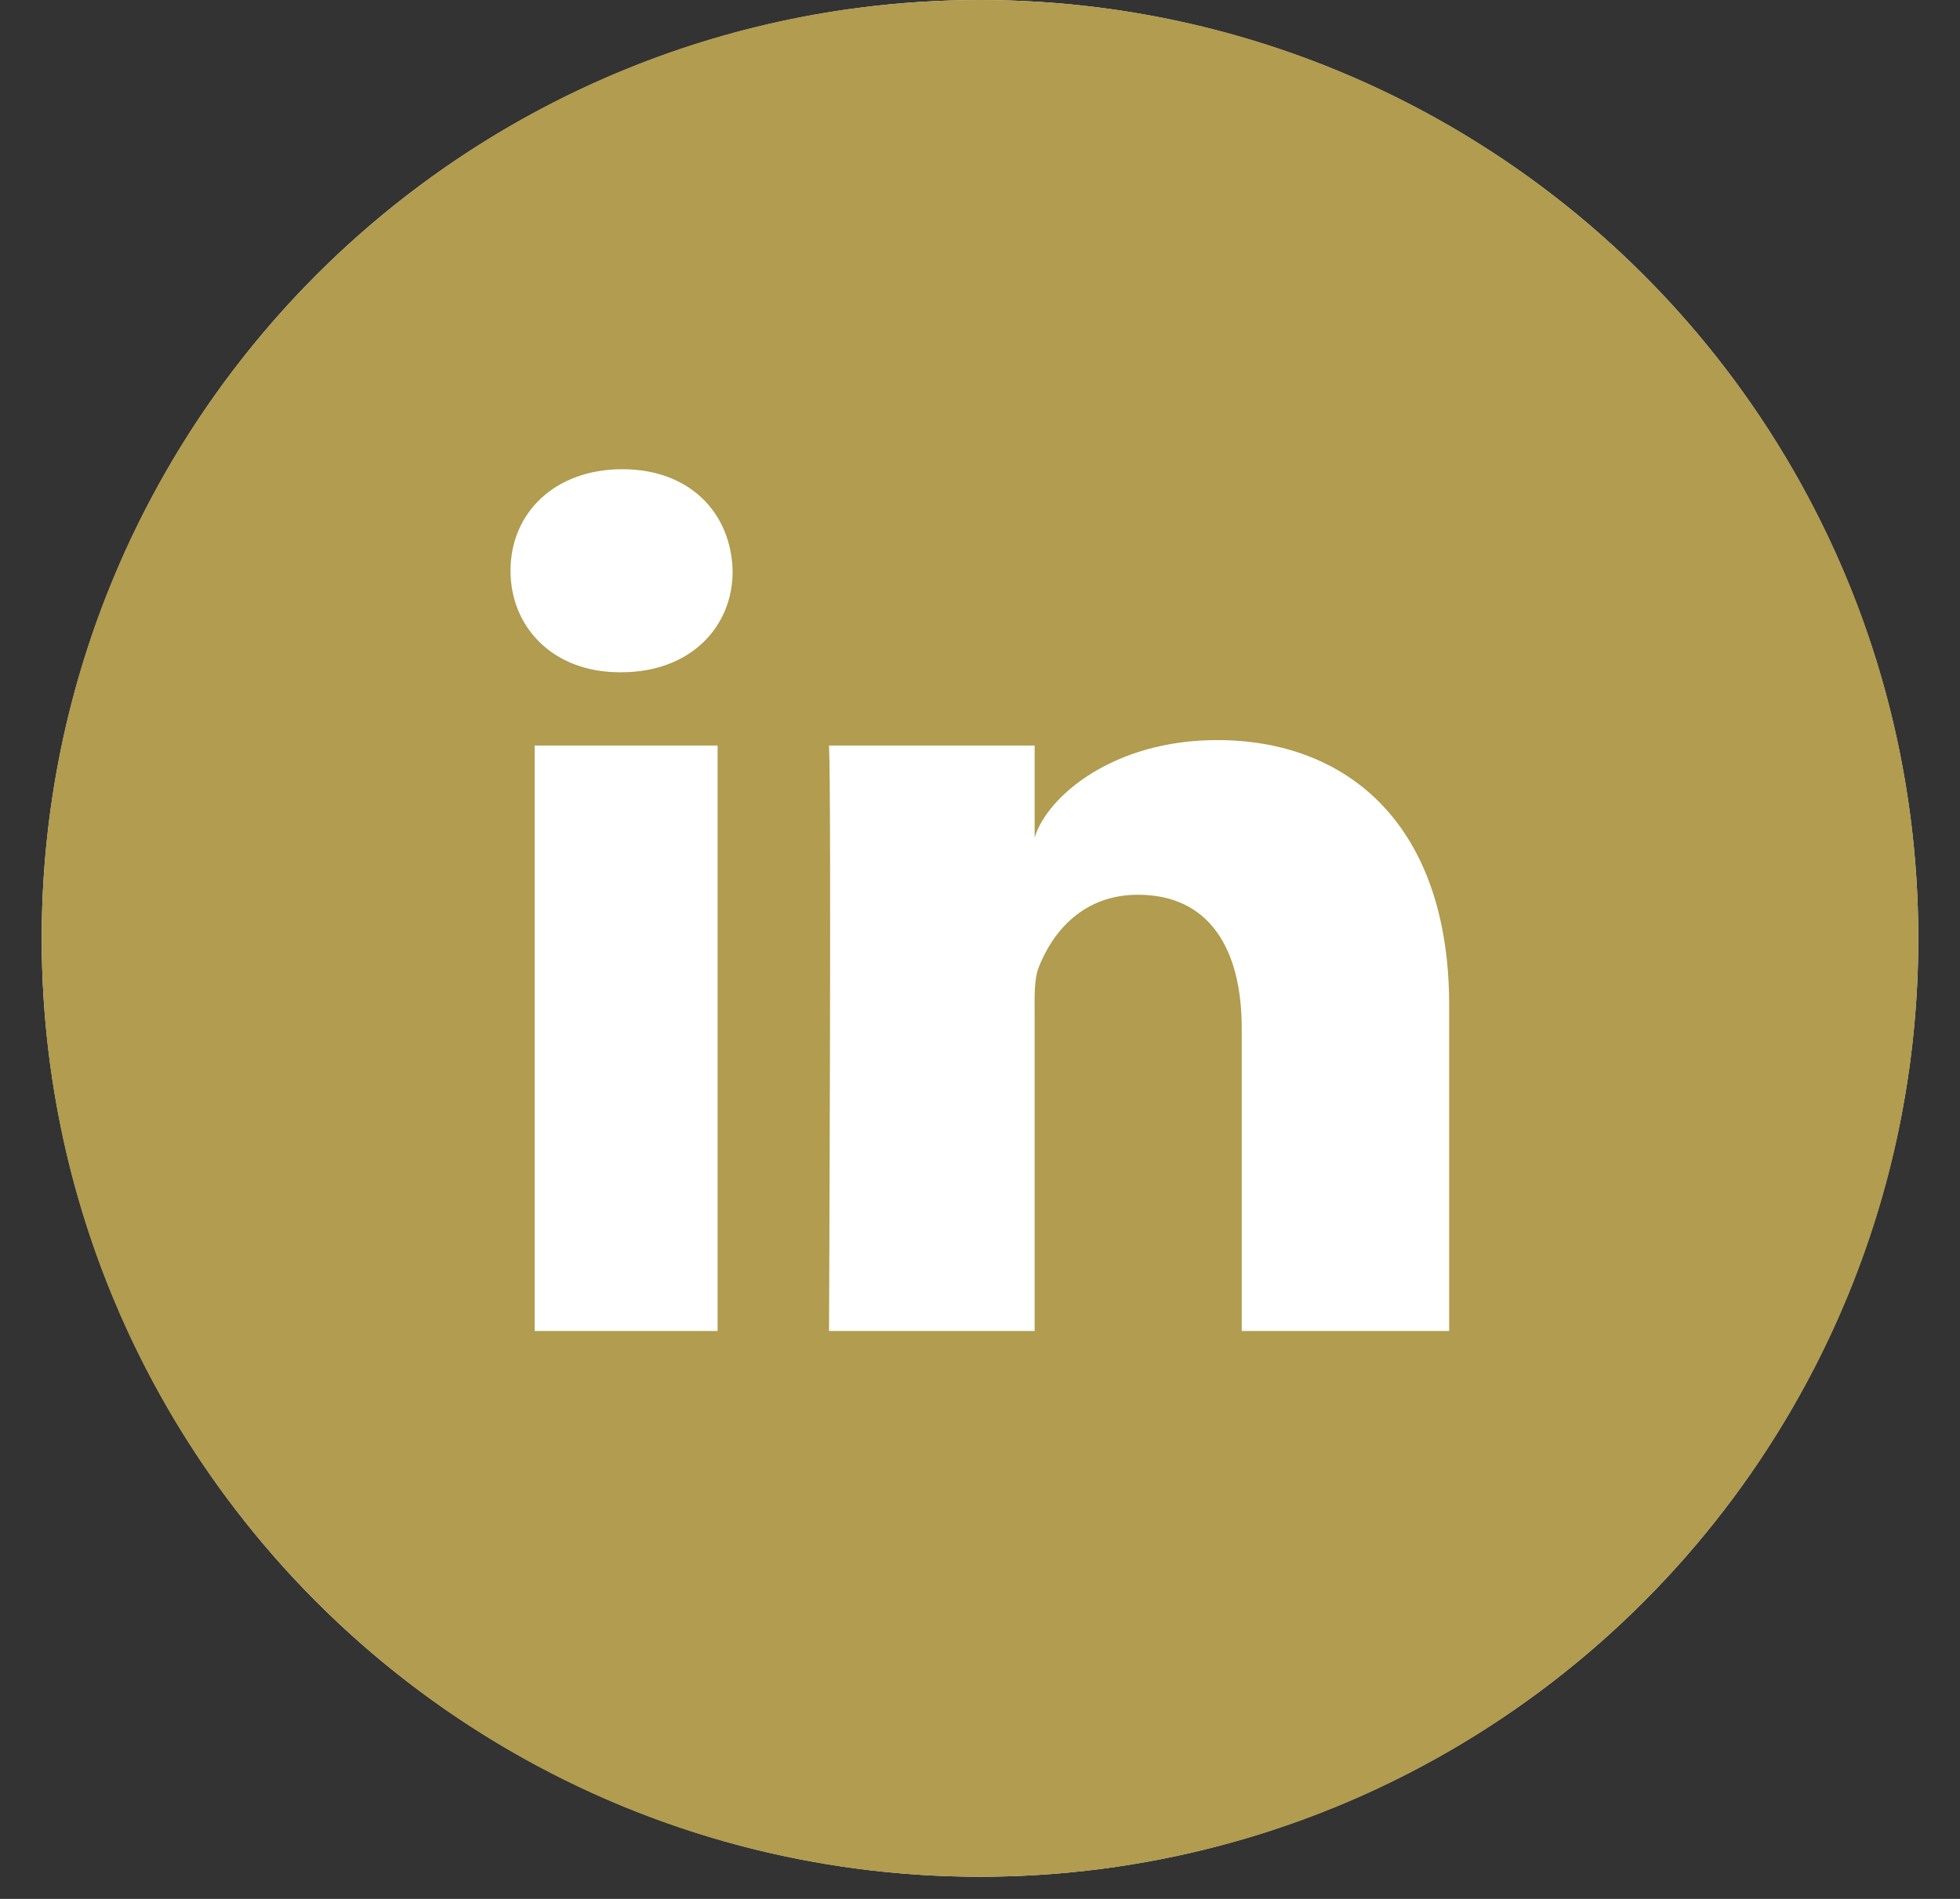 <svg width="32" height="31" viewBox="0 0 32 31" fill="none" xmlns="http://www.w3.org/2000/svg">
<rect x="0" y="0" width="32" height="31" fill="#333333" stroke="none"/>
<g id="linkedin" clip-path="url(#clip0_50_4593)">
<circle id="Ellipse 1" cx="16" cy="15.319" r="15.319" fill="white"/>
<path id="Vector" d="M16 0C7.539 0 0.681 6.858 0.681 15.319C0.681 23.781 7.539 30.638 16 30.638C24.462 30.638 31.319 23.781 31.319 15.319C31.319 6.858 24.462 0 16 0ZM11.716 21.728H8.729V12.171H11.716V21.728ZM10.142 10.975H10.118C9.035 10.975 8.335 10.245 8.335 9.317C8.335 8.372 9.059 7.66 10.16 7.66C11.261 7.66 11.937 8.372 11.961 9.317C11.967 10.239 11.267 10.975 10.142 10.975ZM23.66 21.728H20.273V16.785C20.273 15.493 19.746 14.607 18.579 14.607C17.688 14.607 17.191 15.206 16.963 15.78C16.88 15.983 16.892 16.271 16.892 16.564V21.728H13.535C13.535 21.728 13.576 12.967 13.535 12.171H16.892V13.674C17.089 13.015 18.16 12.082 19.872 12.082C21.996 12.082 23.66 13.458 23.66 16.414V21.728Z" fill="#B19C4F"/>
</g>
<defs>
<clipPath id="clip0_50_4593">
<rect width="30.638" height="30.638" fill="white" transform="translate(0.681)"/>
</clipPath>
</defs>
</svg>
